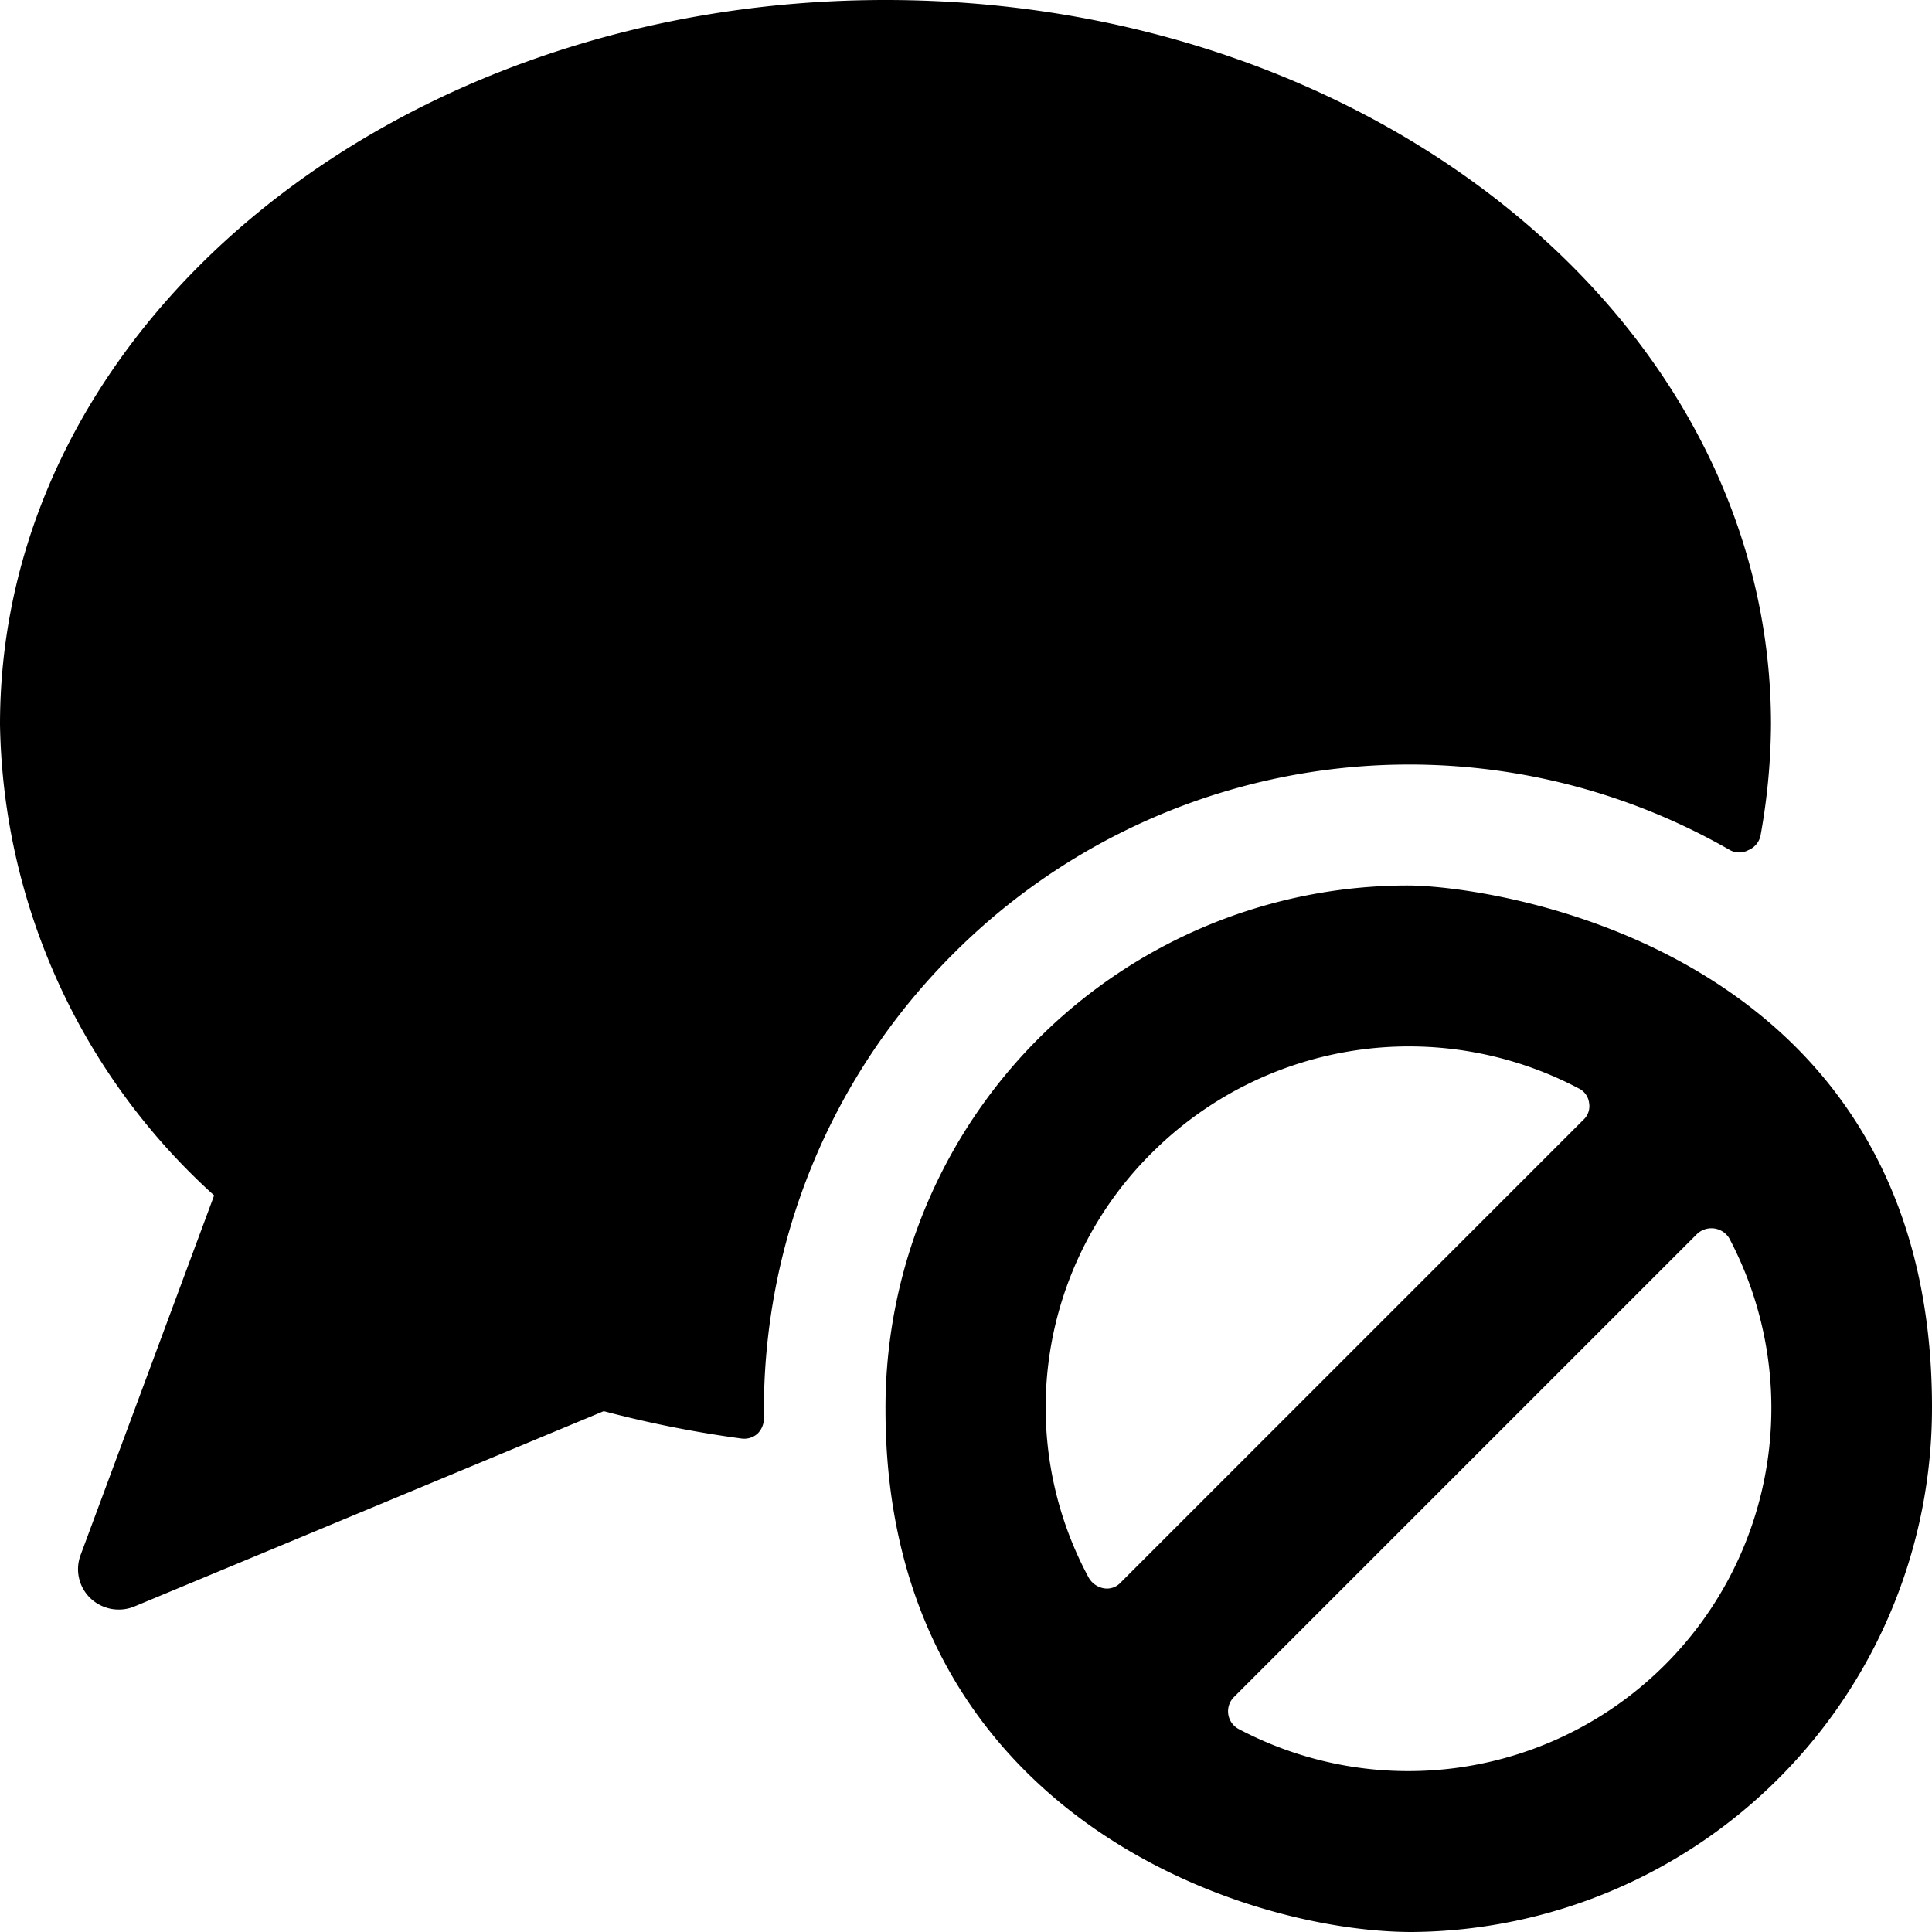 <svg xmlns="http://www.w3.org/2000/svg" viewBox="0 0 24 24" id="Messages-Bubble-Disable--Streamline-Ultimate"><desc>Messages Bubble Disable Streamline Icon: https://streamlinehq.com</desc><g id="Messages-Bubble-Disable--Streamline-Ultimate.svg"><path d="M11.85 11.84a8 8 0 0 1 9.64 -1.28 0.24 0.24 0 0 0 0.23 0 0.25 0.25 0 0 0 0.15 -0.18A8 8 0 0 0 22 9c0 -5 -4.93 -9 -11 -9S0 4 0 9a8.06 8.06 0 0 0 2.66 5.85L1 19.32a0.5 0.5 0 0 0 0.13 0.54 0.51 0.51 0 0 0 0.53 0.1l5.84 -2.43a14 14 0 0 0 1.71 0.34 0.25 0.25 0 0 0 0.2 -0.06 0.27 0.27 0 0 0 0.08 -0.19 8 8 0 0 1 2.36 -5.78Z" fill="#000000" stroke-width="1"></path><path d="M17.49 11A6.49 6.49 0 0 0 11 17.51c0 5 4.42 6.49 6.54 6.49A6.51 6.51 0 0 0 24 17.48c0 -5.74 -5.5 -6.48 -6.51 -6.48Zm-2.1 10.48a0.25 0.25 0 0 1 -0.06 -0.4l5.75 -5.75a0.26 0.26 0 0 1 0.4 0.05 4.51 4.51 0 0 1 -6.09 6.1Zm-1.07 -7.17a4.52 4.52 0 0 1 5.29 -0.79 0.23 0.23 0 0 1 0.13 0.18 0.23 0.23 0 0 1 -0.07 0.21l-5.75 5.75a0.23 0.23 0 0 1 -0.21 0.07 0.27 0.27 0 0 1 -0.19 -0.14 4.45 4.45 0 0 1 0.8 -5.28Z" fill="#000000" stroke-width="1"></path></g></svg>